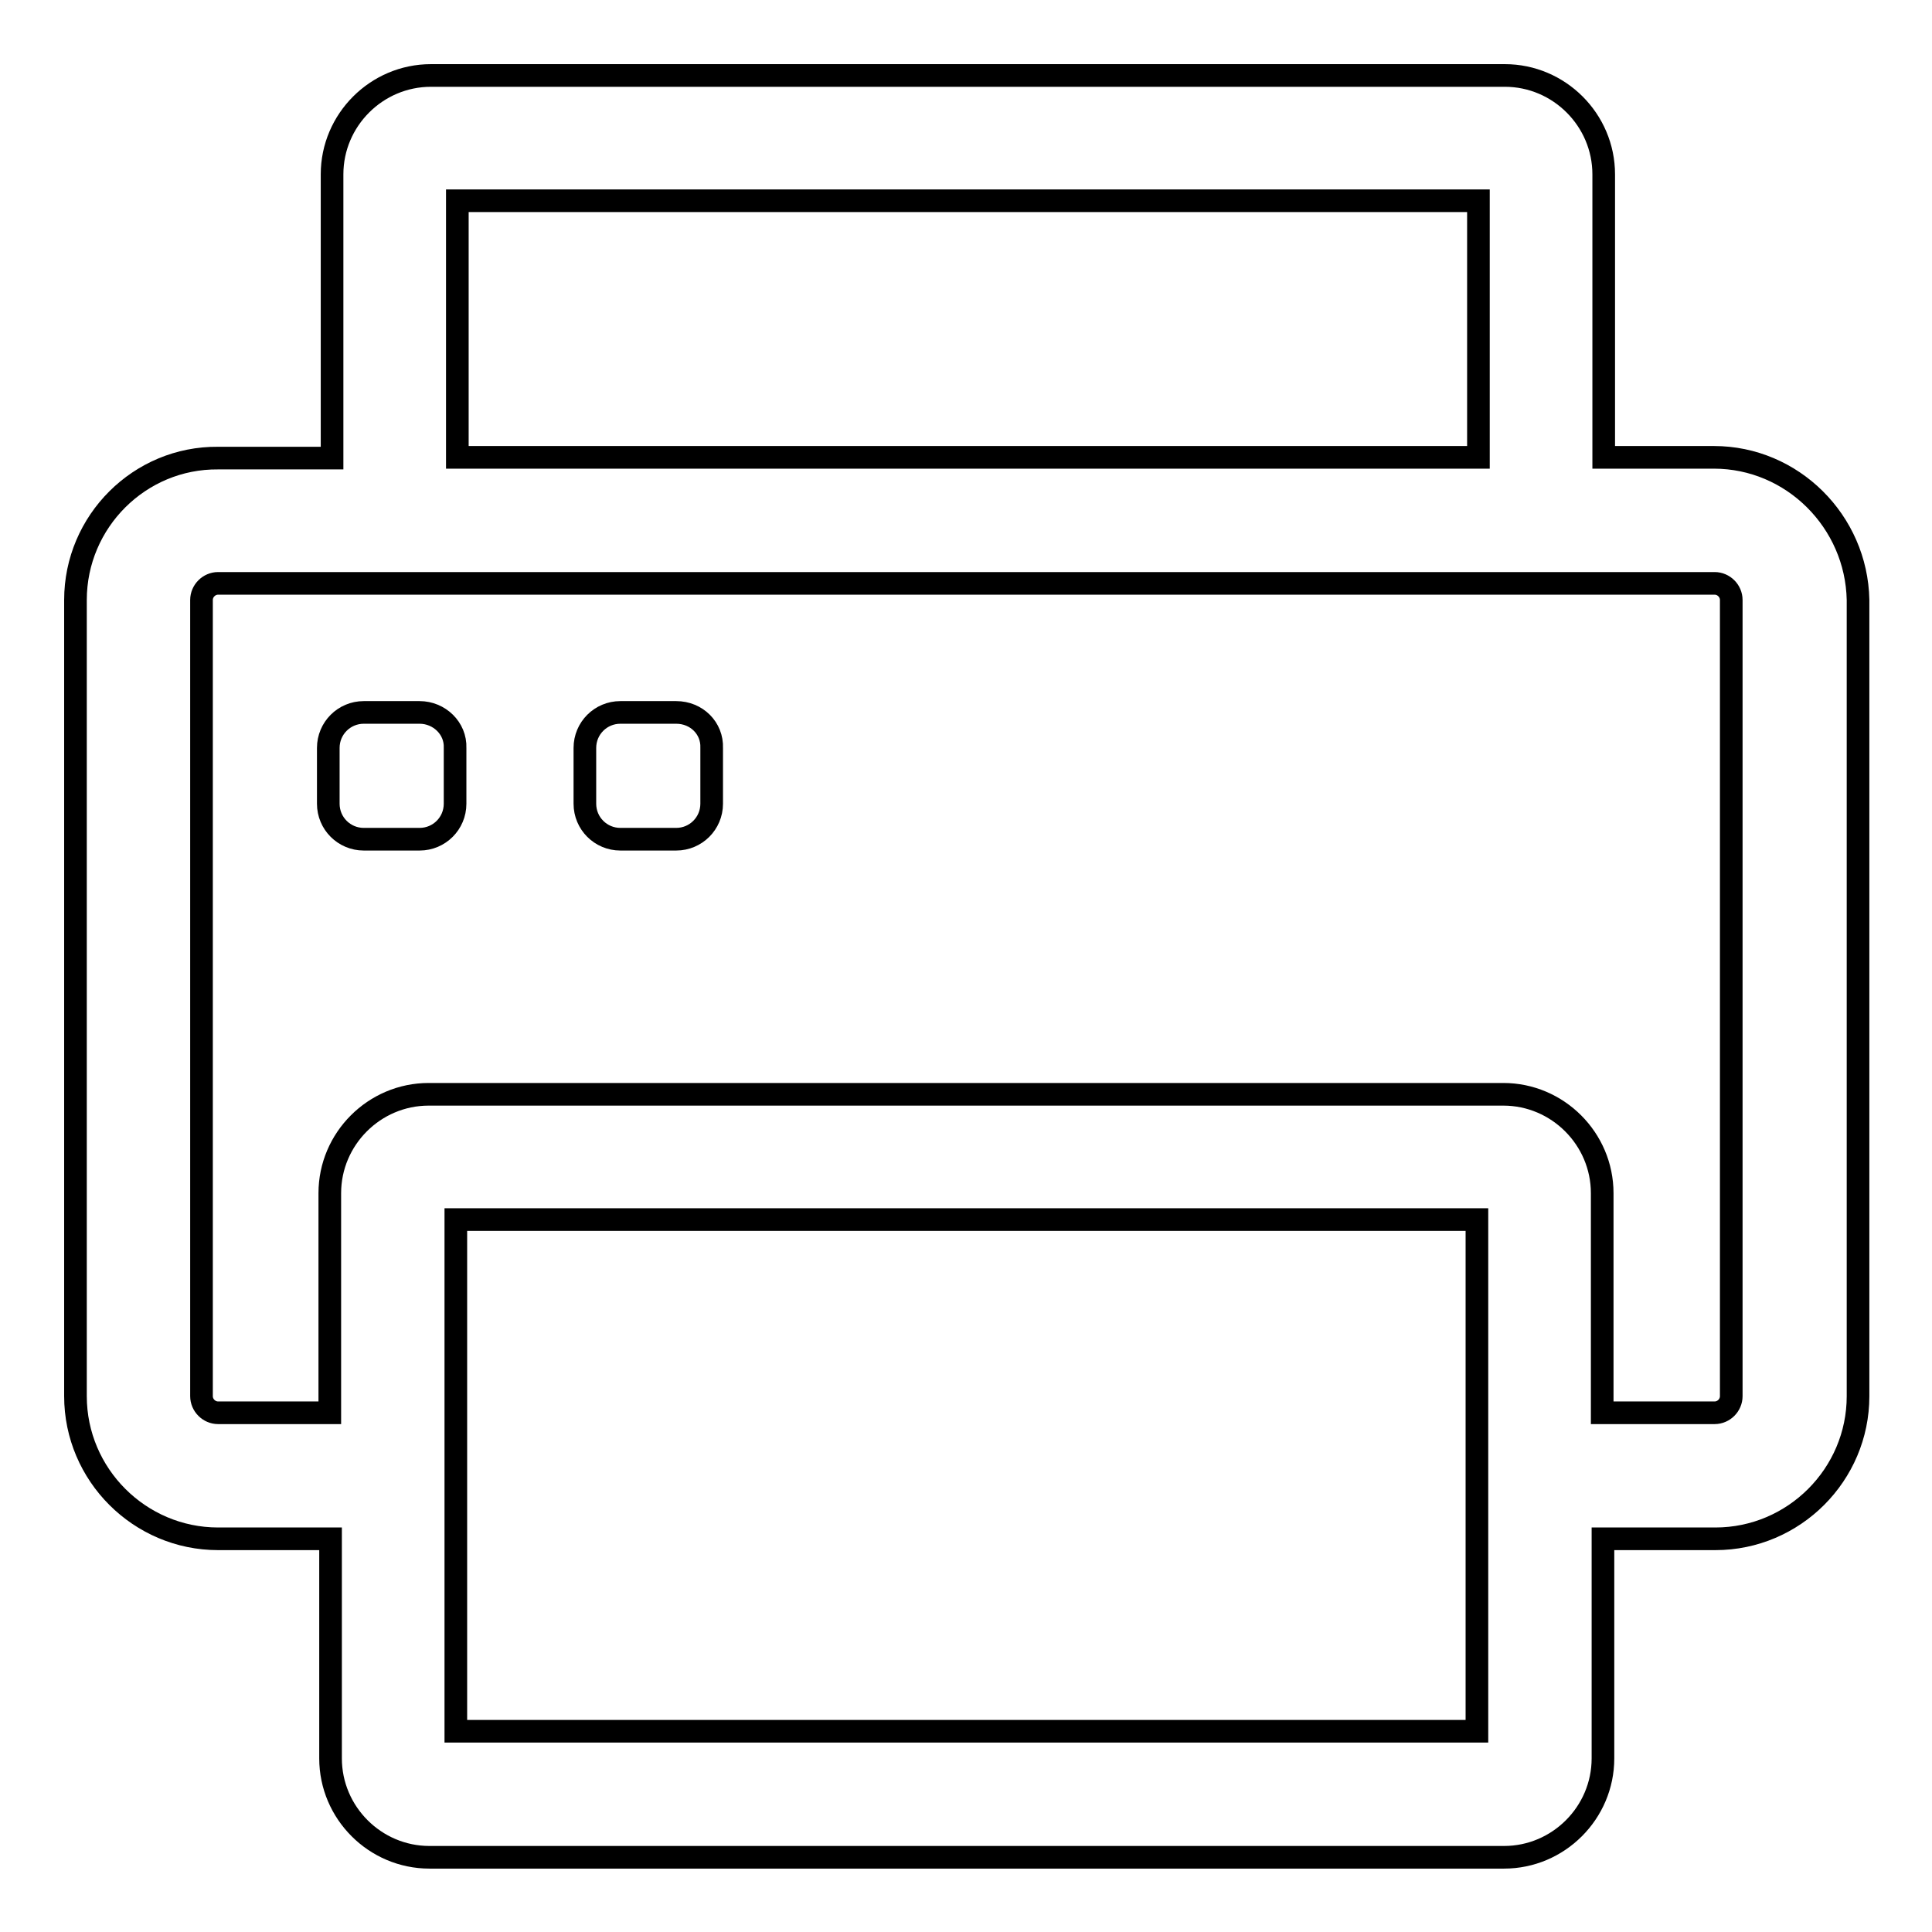 <?xml version="1.0" encoding="utf-8"?>
<!-- Svg Vector Icons : http://www.onlinewebfonts.com/icon -->
<!DOCTYPE svg PUBLIC "-//W3C//DTD SVG 1.1//EN" "http://www.w3.org/Graphics/SVG/1.1/DTD/svg11.dtd">
<svg version="1.1" xmlns="http://www.w3.org/2000/svg" xmlns:xlink="http://www.w3.org/1999/xlink" x="0px" y="0px" viewBox="0 0 256 256" enable-background="new 0 0 256 256" xml:space="preserve">
<g> <path stroke-width="3" fill-opacity="0" stroke="#000000"  d="M227.1,60.6h-14.6V23.1c0-7.2-5.9-13.1-13.1-13.1H57.1C49.9,10,44,15.9,44,23.1v37.6H28.9 C18.5,60.6,10,69.1,10,79.5V185c0,10.4,8.5,18.9,18.9,18.9h14.9v29.1c0,7.2,5.9,13.1,13.1,13.1h142.4c7.2,0,13.1-5.9,13.1-13.1 v-29.1h14.9c10.4,0,18.9-8.5,18.9-18.9V79.5C246,69.1,237.5,60.6,227.1,60.6z M60.6,26.6h135.3v34H60.6V26.6z M195.6,229.4H60.4 v-67.8h135.3V229.4z M229.4,185c0,1.2-1,2.2-2.2,2.2h-14.9v-29.1c0-7.2-5.9-13.1-13.1-13.1H56.8c-7.2,0-13.1,5.9-13.1,13.1v29.1 H28.9c-1.2,0-2.2-1-2.2-2.2V79.5c0-1.2,1-2.2,2.2-2.2h198.3c1.2,0,2.2,1,2.2,2.2V185z M55.6,94.4h-7.4c-2.6,0-4.7,2.1-4.7,4.7v7.4 c0,2.6,2.1,4.7,4.7,4.7h7.4c2.6,0,4.7-2.1,4.7-4.7v-7.4C60.4,96.5,58.2,94.4,55.6,94.4z M89.6,94.4h-7.4c-2.6,0-4.7,2.1-4.7,4.7 v7.4c0,2.6,2.1,4.7,4.7,4.7h7.4c2.6,0,4.7-2.1,4.7-4.7v-7.4C94.4,96.5,92.3,94.4,89.6,94.4z"/></g>
</svg>